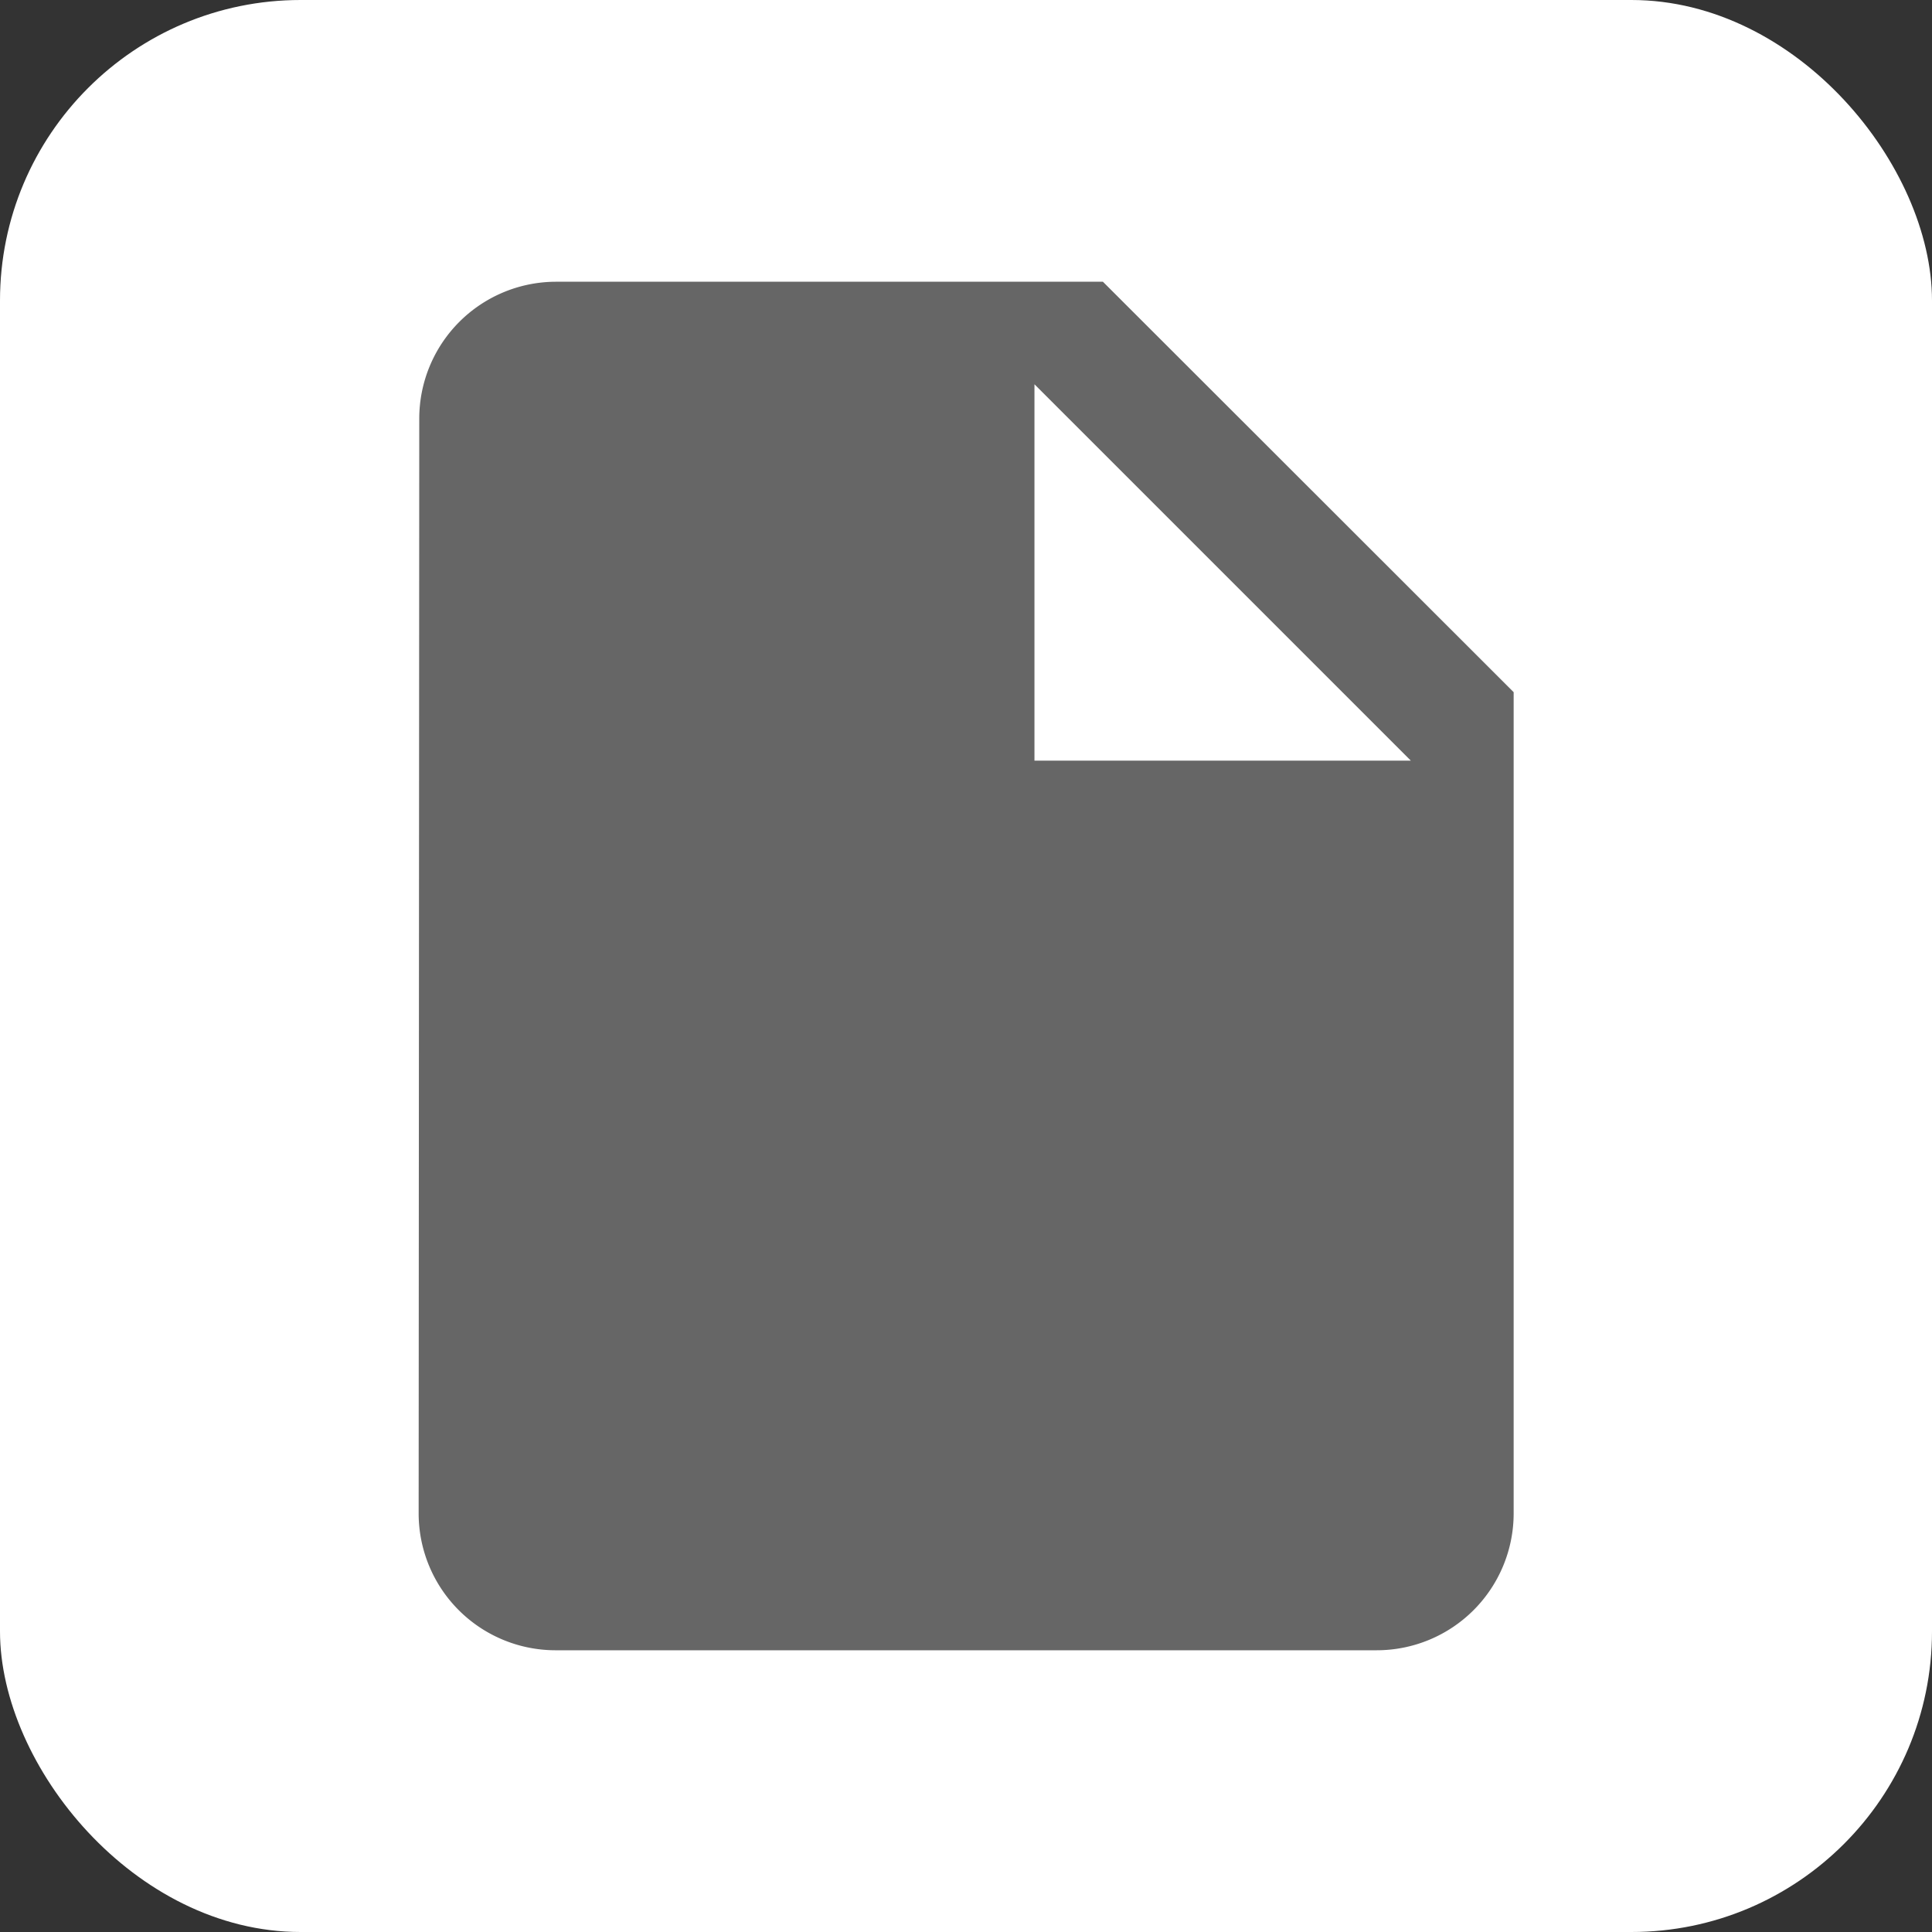 <svg xmlns="http://www.w3.org/2000/svg" width="24" height="24" viewBox="0 0 6.35 6.35"  xmlns:v="https://vecta.io/nano"><rect x="0" y="0" width="6.35" height="6.35" fill="#333333" stroke="none"/><rect width="6.35" height="6.35" ry=".988" paint-order="stroke fill markers" fill="#fff"/><path d="M1.826.926a.45.45 0 0 0-.448.45l-.002 3.598a.45.45 0 0 0 .448.45h2.701a.45.45 0 0 0 .45-.45V2.275L3.625.926zM3.4 2.5V1.263L4.637 2.5z" fill="#666"/></svg>